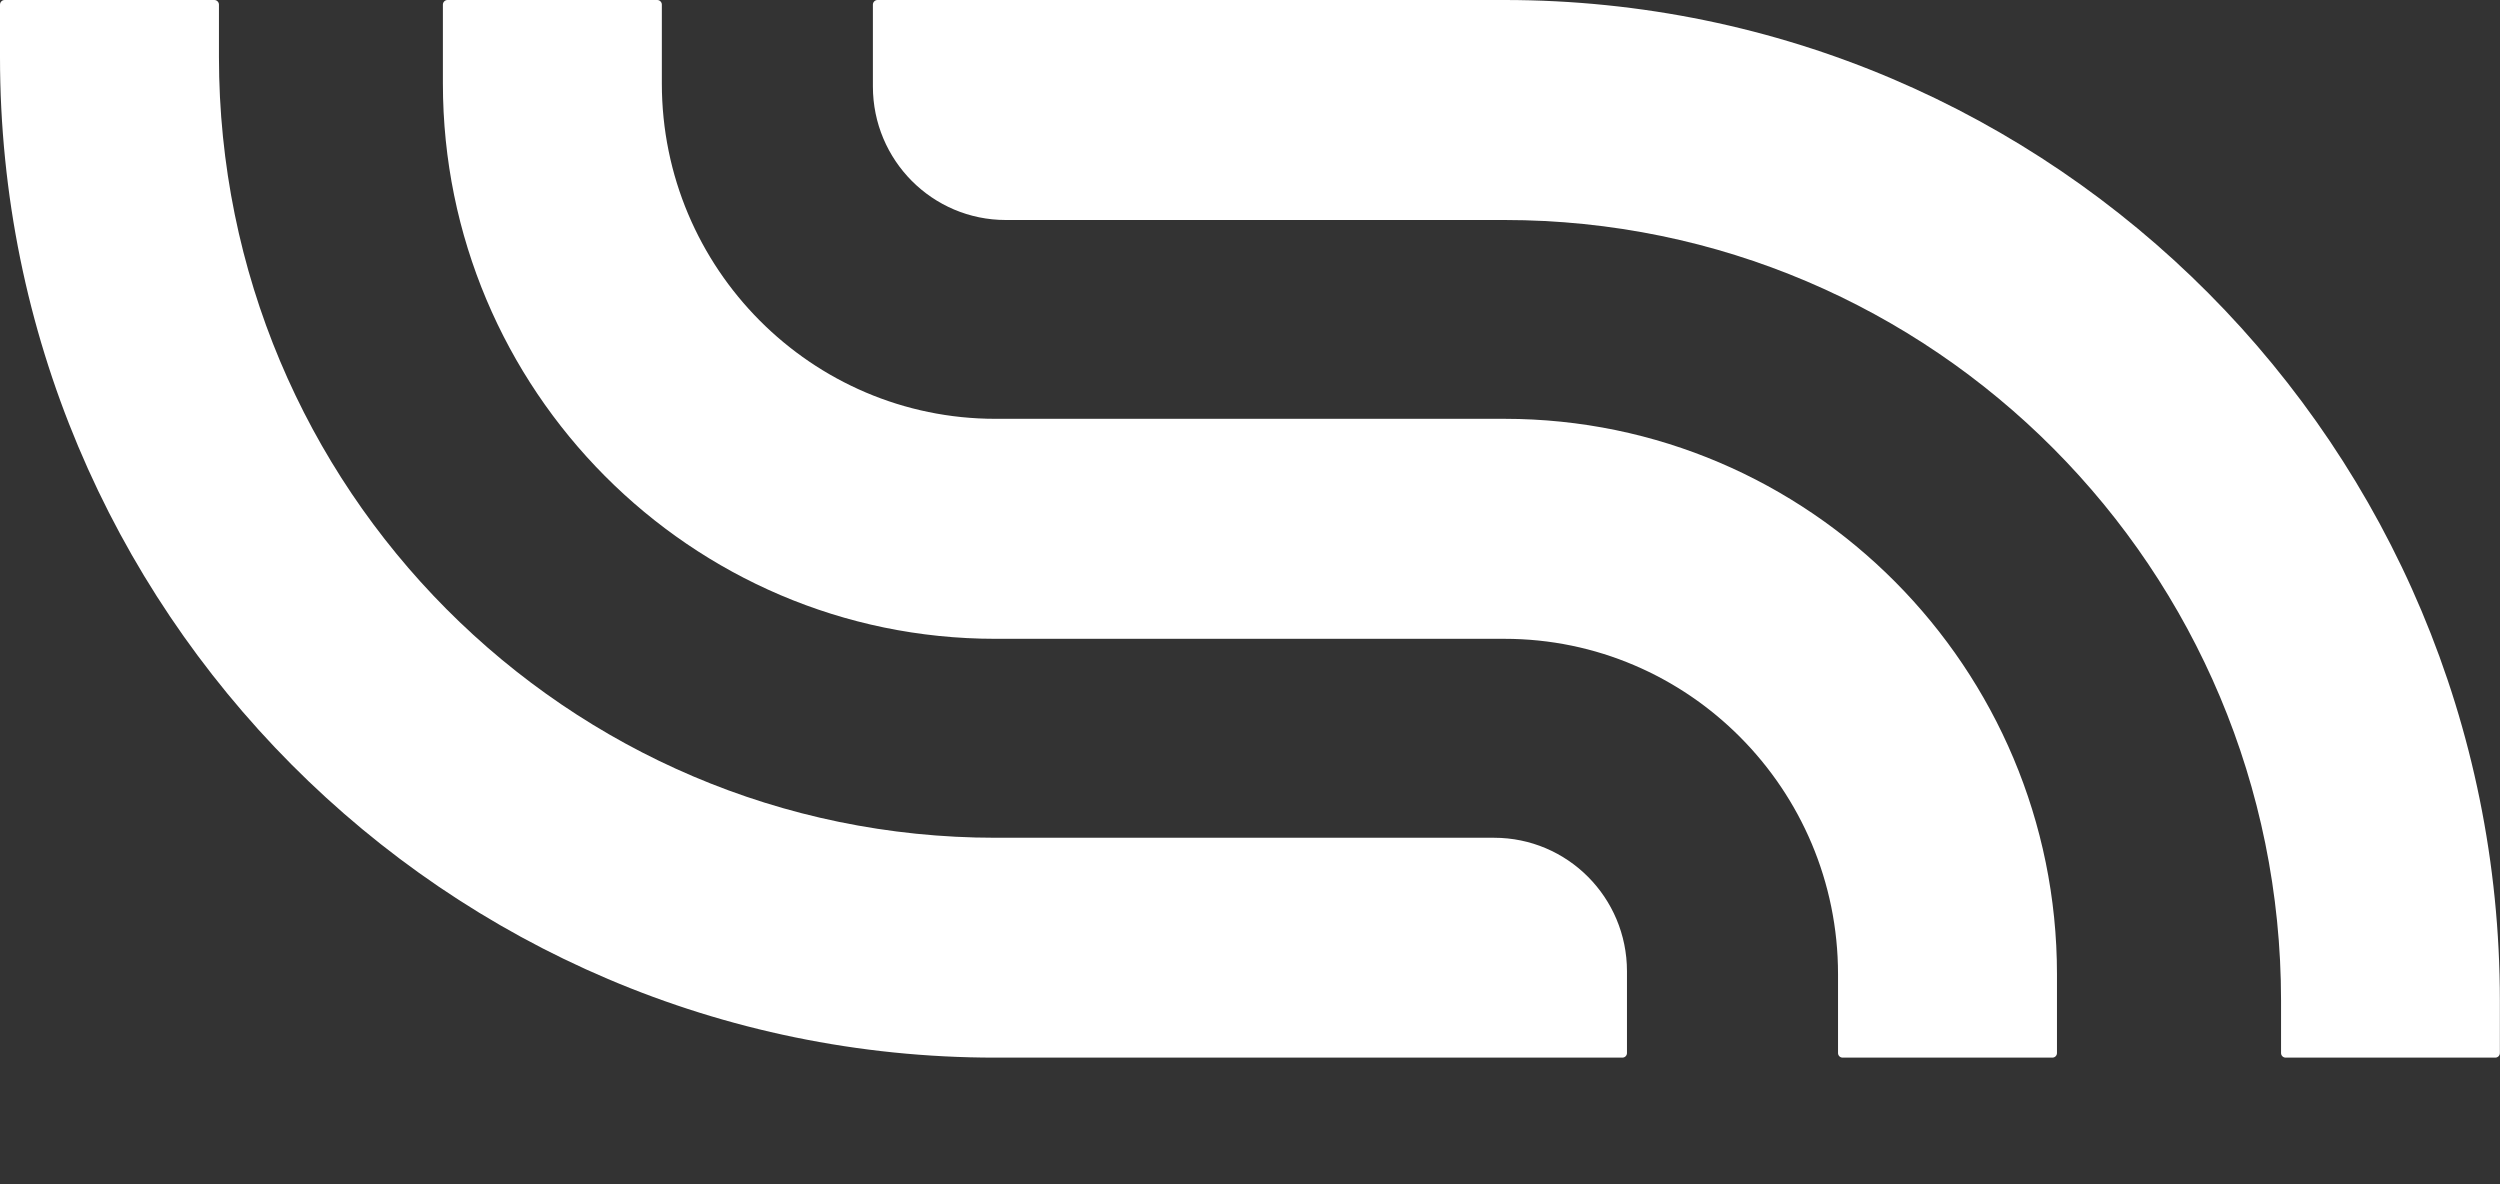 <svg width="19" height="9" viewBox="0 0 19 9" fill="none" xmlns="http://www.w3.org/2000/svg">
<rect x="0" y="0" width="19" height="9" fill="#333333" stroke="none"/>
<g clip-path="url(#clip0_519_730)">
<path d="M12.33 8.038H7.565C3.387 8.038 0 4.633 0 0.433V0.035C0 0.016 0.016 0 0.035 0H1.629C1.648 0 1.664 0.016 1.664 0.035V0.433C1.664 3.71 4.307 6.367 7.566 6.367H11.355C11.913 6.367 12.365 6.821 12.365 7.382V8.003C12.365 8.023 12.349 8.038 12.33 8.038Z" fill="white"/>
<path d="M15.598 8.038H14.004C13.985 8.038 13.969 8.023 13.969 8.003V7.404C13.969 5.999 12.832 4.855 11.434 4.855H7.564C5.249 4.855 3.366 2.961 3.366 0.635V0.035C3.366 0.016 3.382 0 3.401 0H4.995C5.014 0 5.03 0.016 5.03 0.035V0.635C5.03 2.04 6.168 3.183 7.565 3.183H11.435C13.75 3.183 15.633 5.077 15.633 7.404V8.003C15.633 8.023 15.617 8.038 15.598 8.038Z" fill="white"/>
<path d="M18.965 8.038H17.371C17.352 8.038 17.336 8.023 17.336 8.003V7.605C17.336 4.329 14.693 1.672 11.434 1.672H7.644C7.086 1.672 6.634 1.218 6.634 0.657V0.035C6.634 0.016 6.65 0 6.669 0H11.434C15.612 0 18.999 3.405 18.999 7.605V8.003C18.999 8.023 18.983 8.038 18.964 8.038H18.965Z" fill="white"/>
</g>
<defs>
<clipPath id="clip0_519_730">
<rect width="19" height="8.038" fill="white"/>
</clipPath>
</defs>
</svg>
